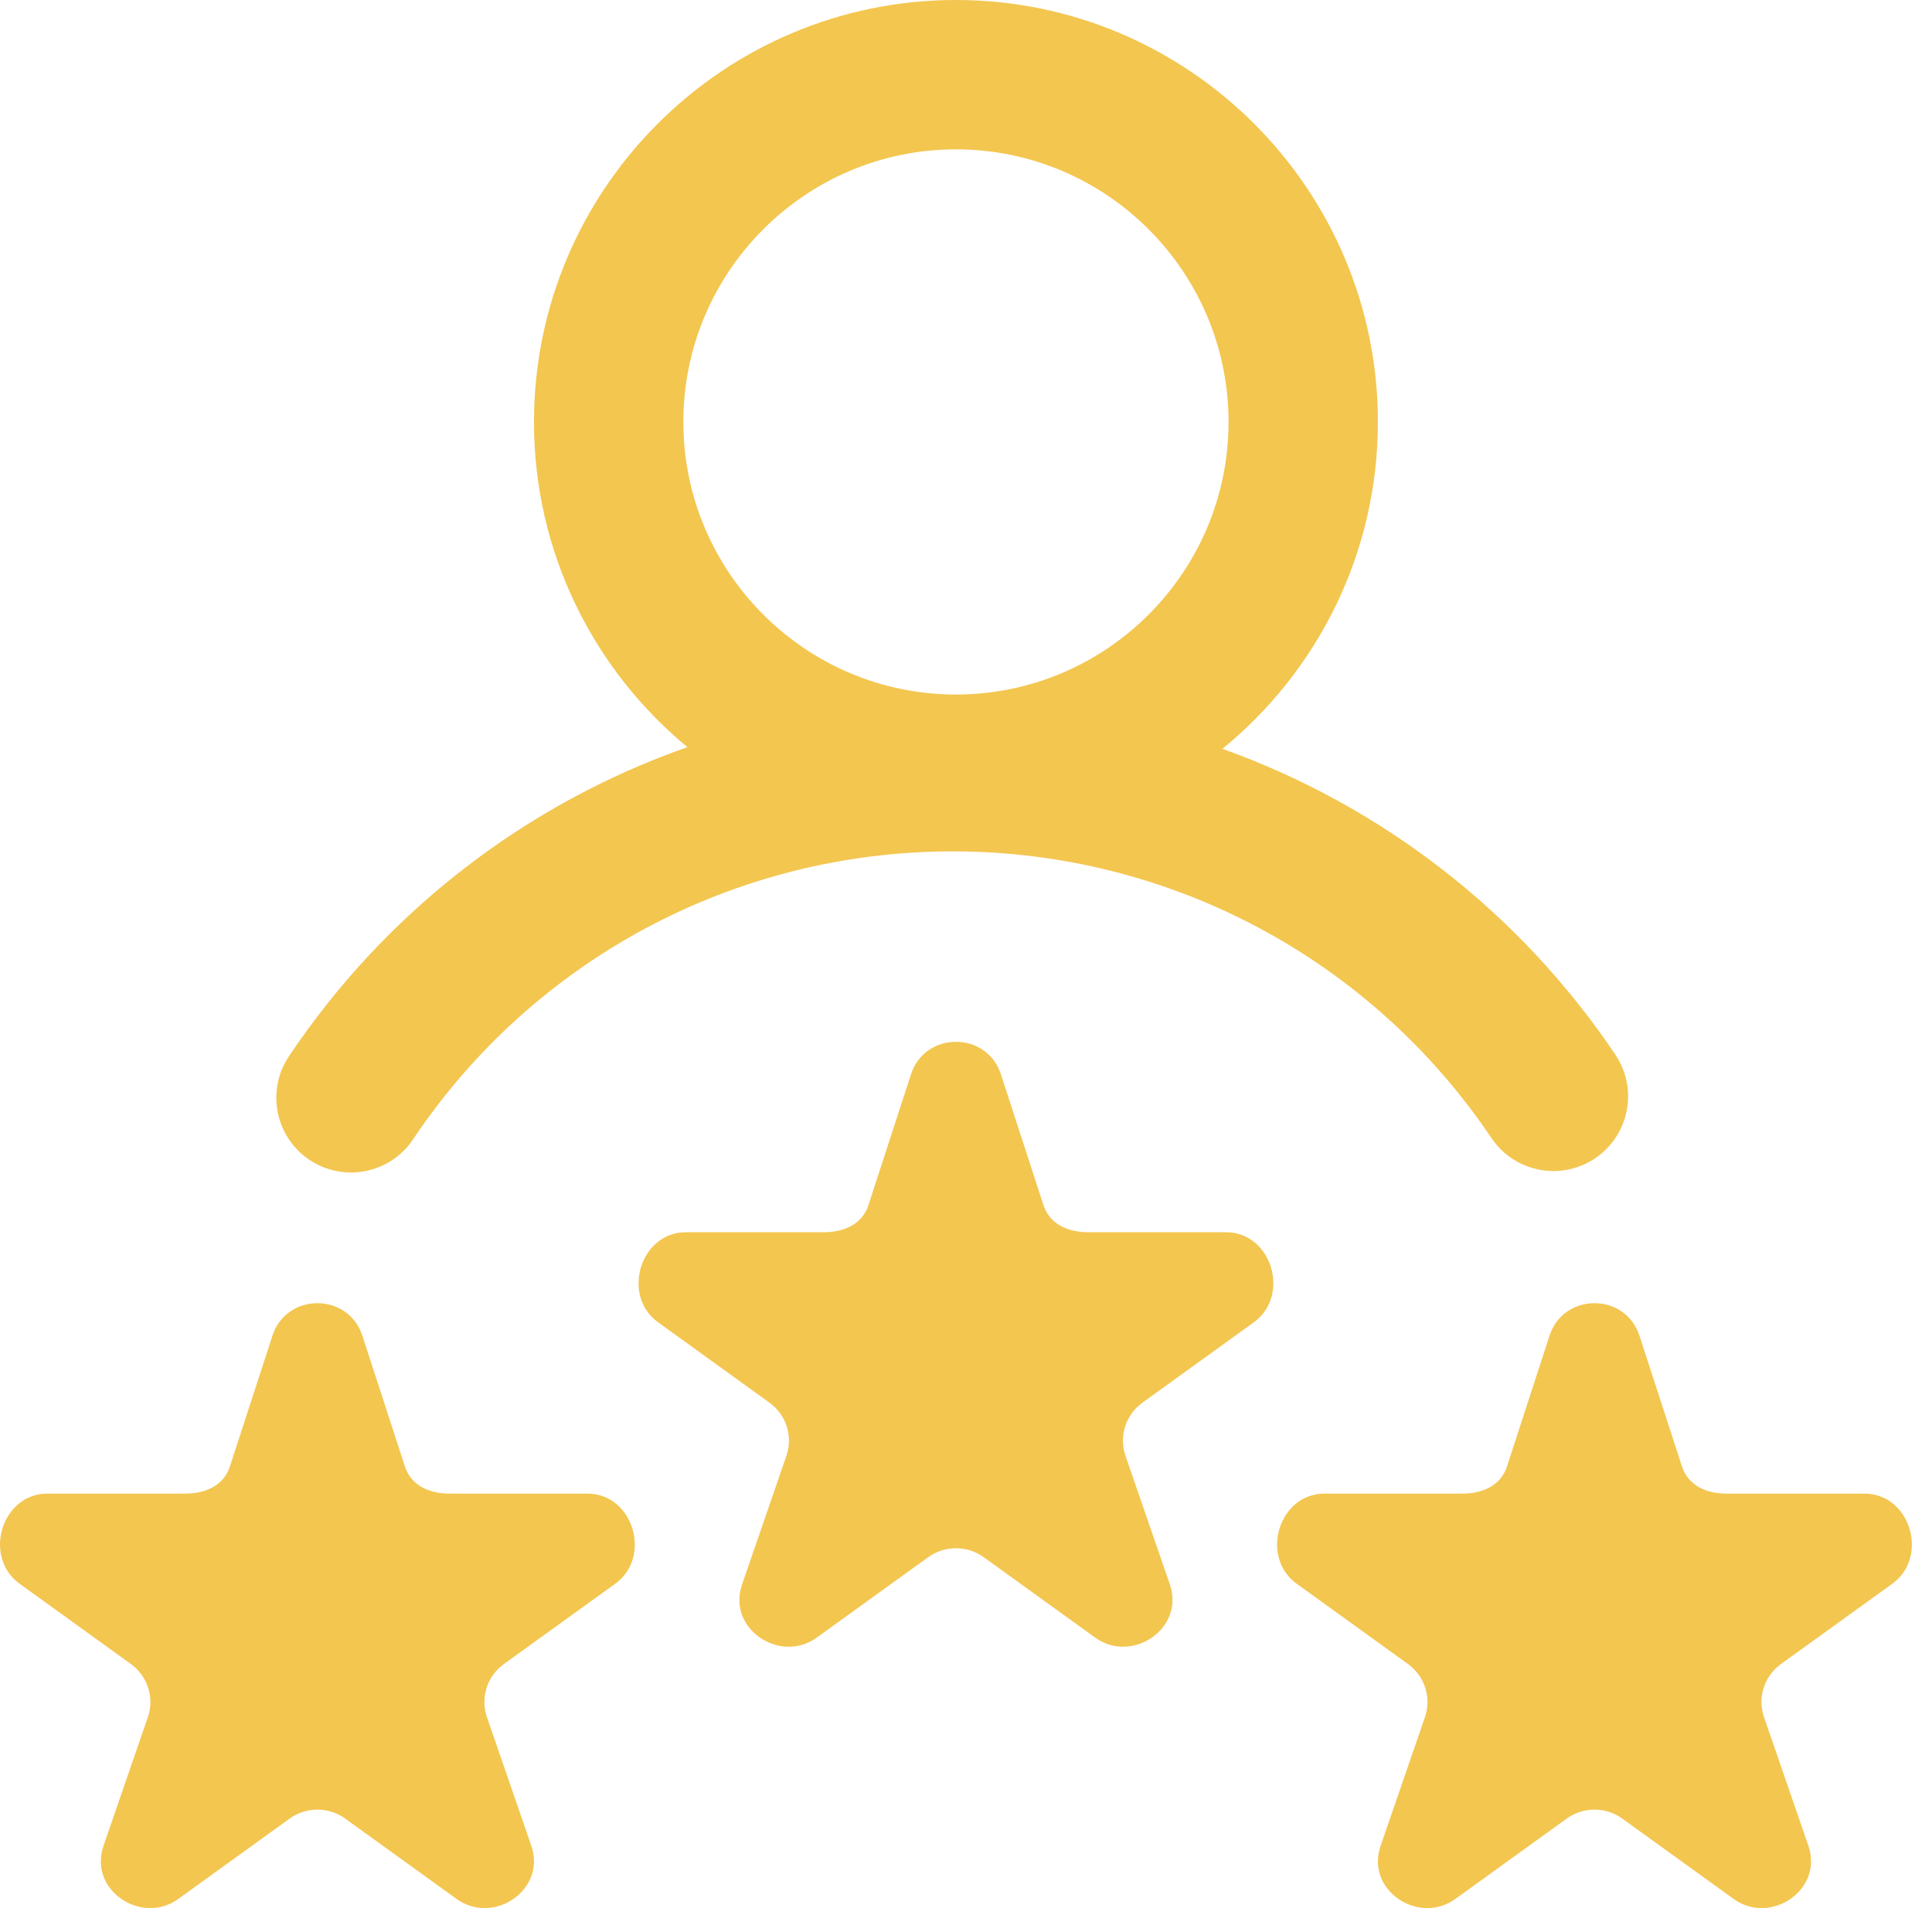 <svg width="81" height="80" viewBox="0 0 81 80" fill="none" xmlns="http://www.w3.org/2000/svg">
<path d="M12.975 48.63C13.51 48.988 14.115 49.159 14.713 49.159C15.723 49.159 16.715 48.671 17.318 47.769C22.378 40.208 30.835 35.695 39.942 35.695C49.023 35.695 57.466 40.188 62.529 47.714C63.495 49.148 65.44 49.529 66.875 48.564C68.31 47.598 68.69 45.653 67.725 44.218C63.68 38.205 57.88 33.769 51.252 31.395C55.227 28.148 57.769 23.211 57.769 17.691C57.769 7.936 49.833 0 40.078 0C30.323 0 22.387 7.936 22.387 17.691C22.387 23.172 24.893 28.078 28.818 31.325C22.087 33.69 16.2 38.18 12.114 44.286C11.152 45.723 11.538 47.668 12.975 48.63ZM40.078 6.262C46.38 6.262 51.507 11.389 51.507 17.691C51.507 23.992 46.38 29.119 40.078 29.119C33.777 29.119 28.65 23.992 28.65 17.691C28.65 11.389 33.777 6.262 40.078 6.262ZM52.565 55.441L47.897 58.809C47.203 59.309 46.912 60.198 47.177 61.008L49.057 66.457C49.136 66.699 49.167 66.936 49.157 67.162C49.09 68.626 47.256 69.627 45.911 68.656L41.243 65.288C40.896 65.038 40.487 64.912 40.078 64.912C39.67 64.912 39.261 65.038 38.914 65.288L34.246 68.656C32.901 69.627 31.058 68.626 31 67.162C30.991 66.936 31.022 66.699 31.102 66.457L32.98 61.008C33.245 60.198 32.954 59.309 32.26 58.809L27.592 55.441C26.039 54.321 26.837 51.663 28.757 51.663H34.526C35.385 51.663 36.146 51.333 36.411 50.522L38.194 45.039C38.49 44.132 39.284 43.679 40.078 43.679C40.873 43.679 41.666 44.132 41.963 45.039L43.746 50.522C44.011 51.333 44.772 51.663 45.63 51.663H51.4C53.32 51.663 54.118 54.321 52.565 55.441ZM79.336 66.4L74.668 69.767C73.974 70.268 73.683 71.156 73.948 71.967L75.828 77.416C75.907 77.658 75.938 77.895 75.928 78.121C75.861 79.585 74.027 80.586 72.682 79.615L68.014 76.247C67.667 75.997 67.258 75.871 66.85 75.871C66.441 75.871 66.032 75.997 65.685 76.247L61.017 79.615C59.672 80.586 57.829 79.585 57.771 78.121C57.762 77.895 57.793 77.658 57.873 77.416L59.751 71.967C60.016 71.156 59.725 70.268 59.031 69.767L54.363 66.4C52.81 65.28 53.608 62.622 55.528 62.622H61.297C62.156 62.622 62.917 62.292 63.182 61.481L64.965 55.998C65.261 55.091 66.055 54.638 66.85 54.638C67.644 54.638 68.437 55.091 68.734 55.998L70.517 61.481C70.782 62.292 71.543 62.622 72.402 62.622H78.171C80.091 62.622 80.889 65.28 79.336 66.4ZM25.794 66.4L21.126 69.767C20.431 70.268 20.141 71.156 20.406 71.967L22.286 77.416C22.365 77.658 22.396 77.895 22.386 78.121C22.319 79.585 20.485 80.586 19.14 79.615L14.472 76.247C14.125 75.997 13.716 75.871 13.307 75.871C12.899 75.871 12.49 75.997 12.143 76.247L7.475 79.615C6.13 80.586 4.287 79.585 4.229 78.121C4.22 77.895 4.251 77.658 4.33 77.416L6.208 71.967C6.474 71.156 6.183 70.268 5.489 69.767L0.821 66.4C-0.732 65.28 0.066 62.622 1.985 62.622H7.755C8.614 62.622 9.375 62.292 9.64 61.481L11.423 55.998C11.719 55.091 12.513 54.638 13.307 54.638C14.101 54.638 14.895 55.091 15.192 55.998L16.975 61.481C17.24 62.292 18.001 62.622 18.859 62.622H24.629C26.549 62.622 27.347 65.28 25.794 66.4Z" fill="#F3C650"/>
</svg>
